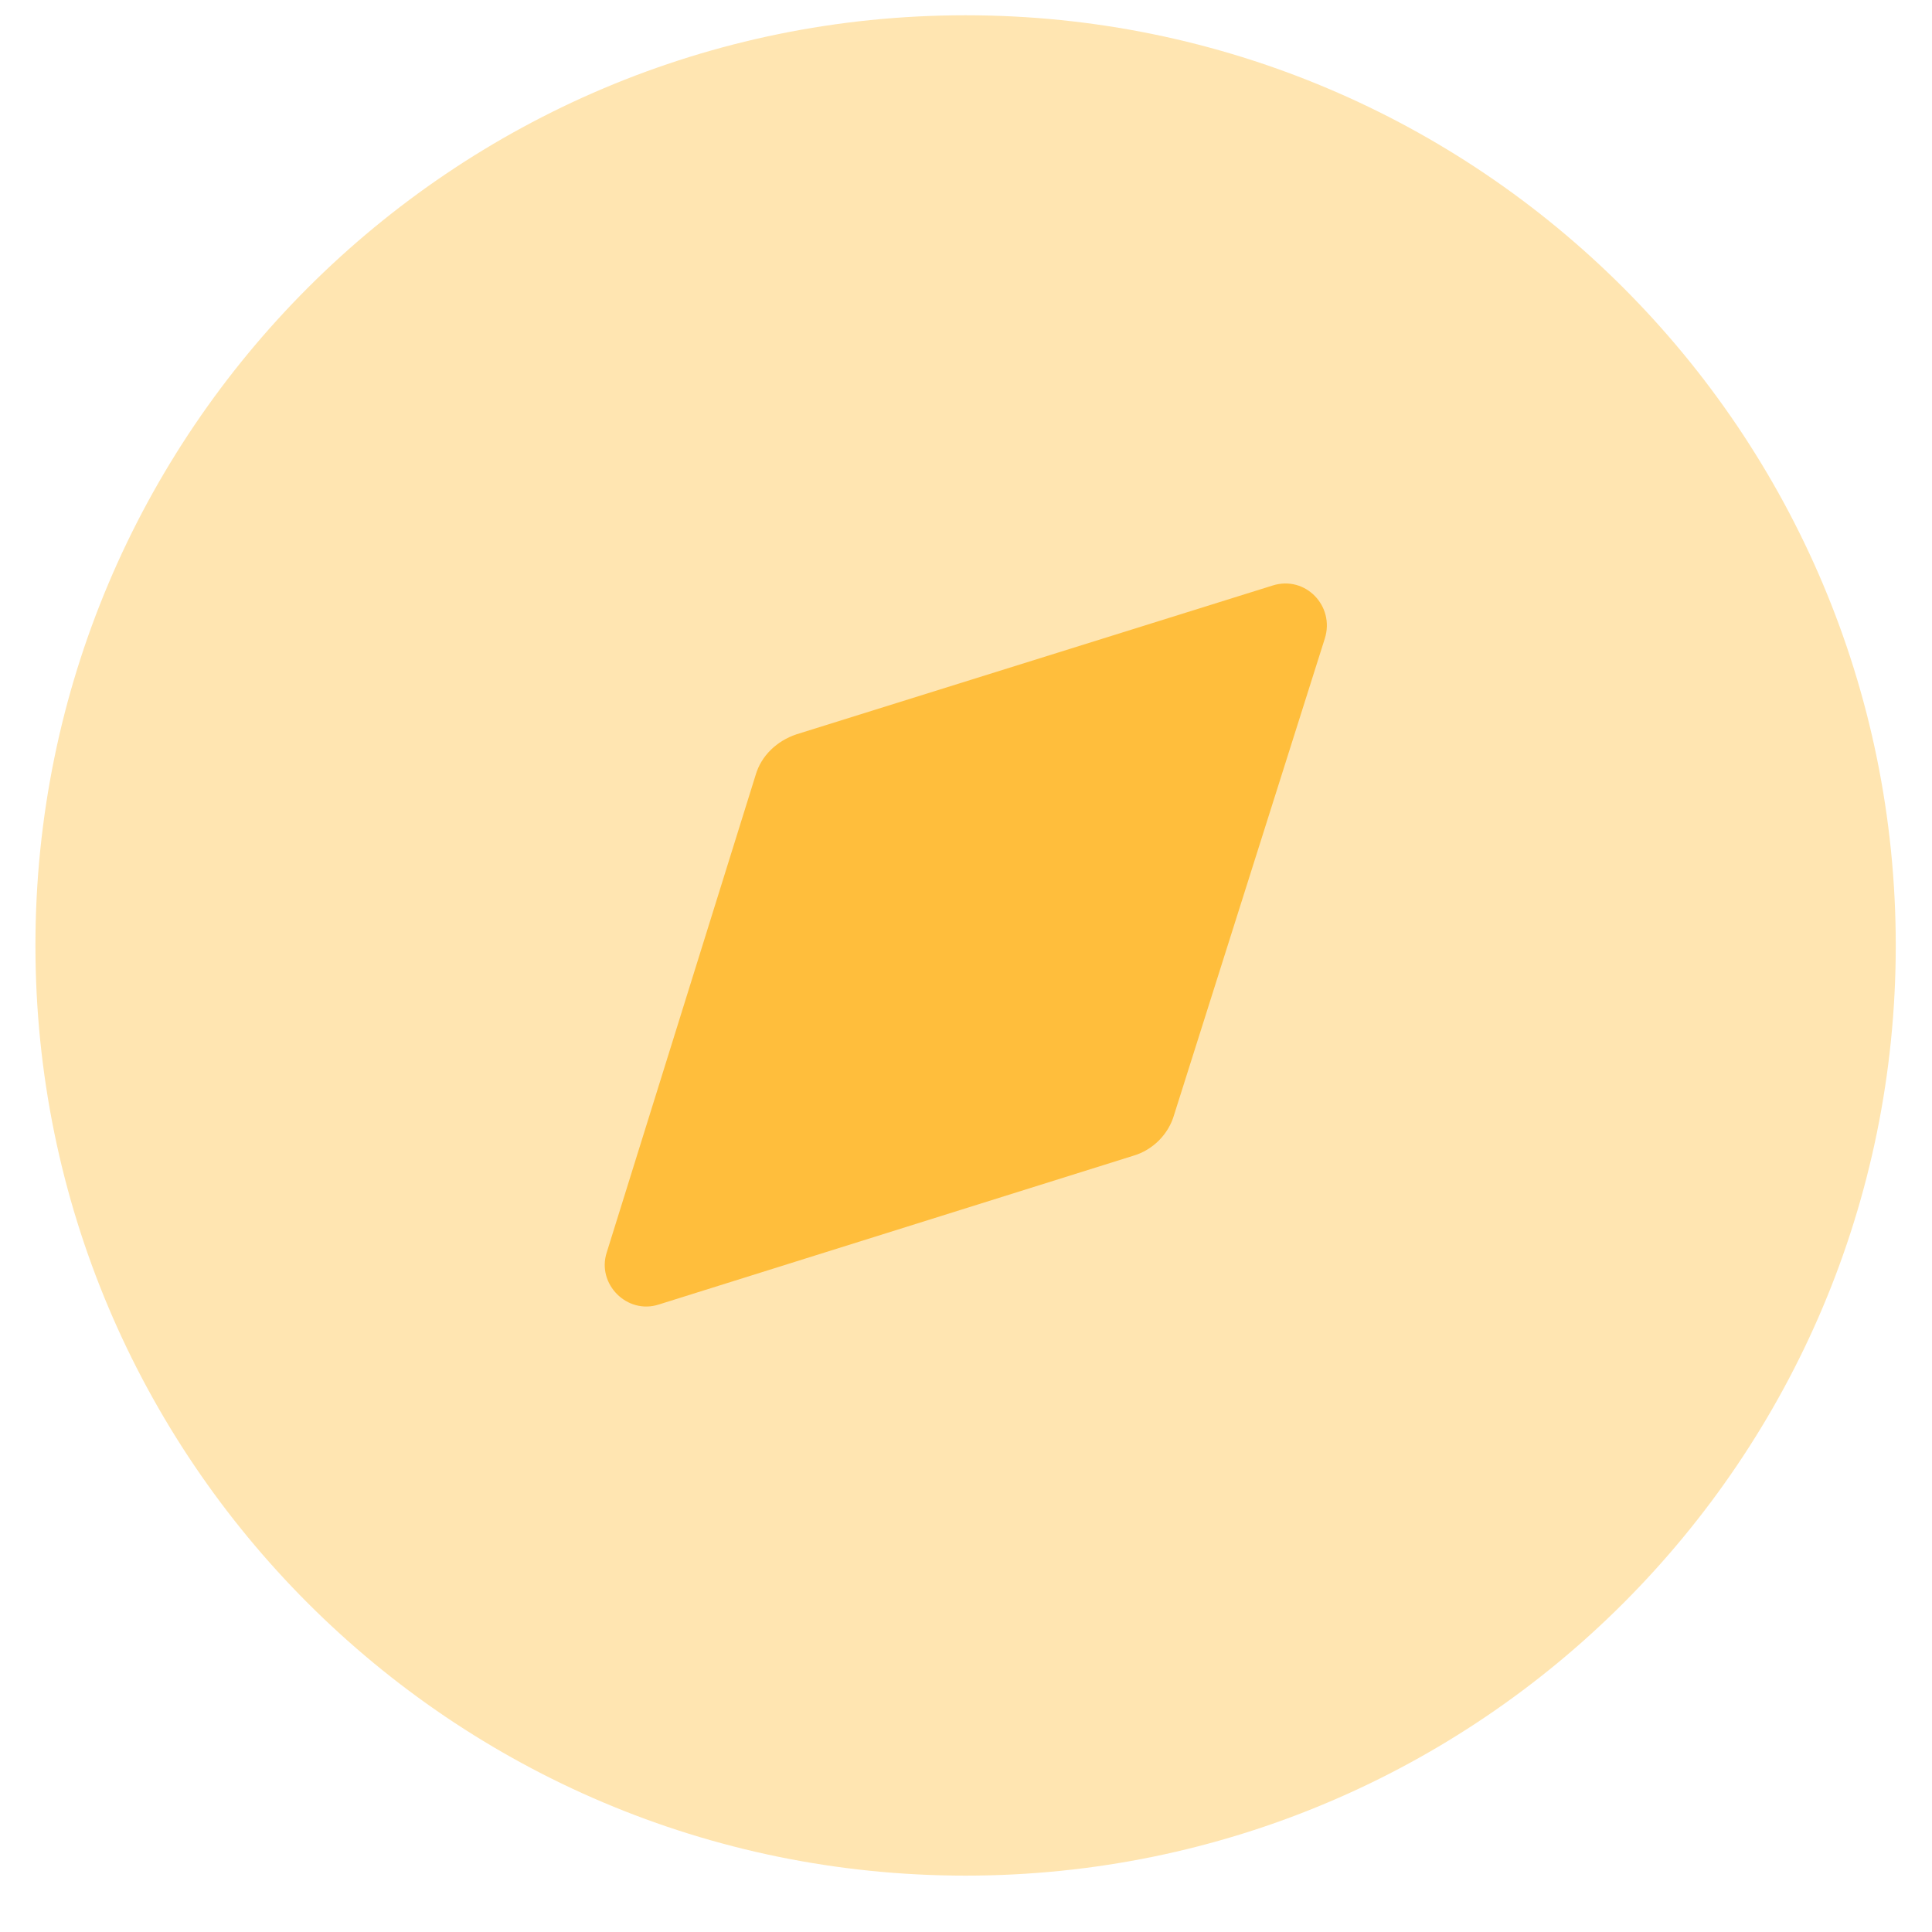 <svg width="62" height="62" viewBox="0 0 62 62" fill="none" xmlns="http://www.w3.org/2000/svg">
<g clip-path="url(#clip0_8783_33252)">
<path opacity="0.4" d="M60.837 30.341C60.837 46.827 47.473 60.191 30.987 60.191C14.501 60.191 1.137 46.827 1.137 30.341C1.137 13.857 14.501 0.49 30.987 0.49C47.473 0.49 60.837 13.857 60.837 30.341Z" fill="#FFBE3C"/>
<path d="M42.515 20.49L37.679 35.774C37.5 36.401 36.993 36.908 36.366 37.09L21.142 41.863C20.127 42.194 19.142 41.206 19.471 40.192L24.247 24.878C24.426 24.251 24.933 23.774 25.56 23.565L40.843 18.789C41.888 18.46 42.843 19.446 42.515 20.49Z" fill="#FFBE3C"/>
</g>
<defs>
<clipPath id="clip0_8783_33252">
<rect width="61.333" height="61.333" fill="white" transform="translate(0.668 0.012)"/>
</clipPath>
</defs>
</svg>
